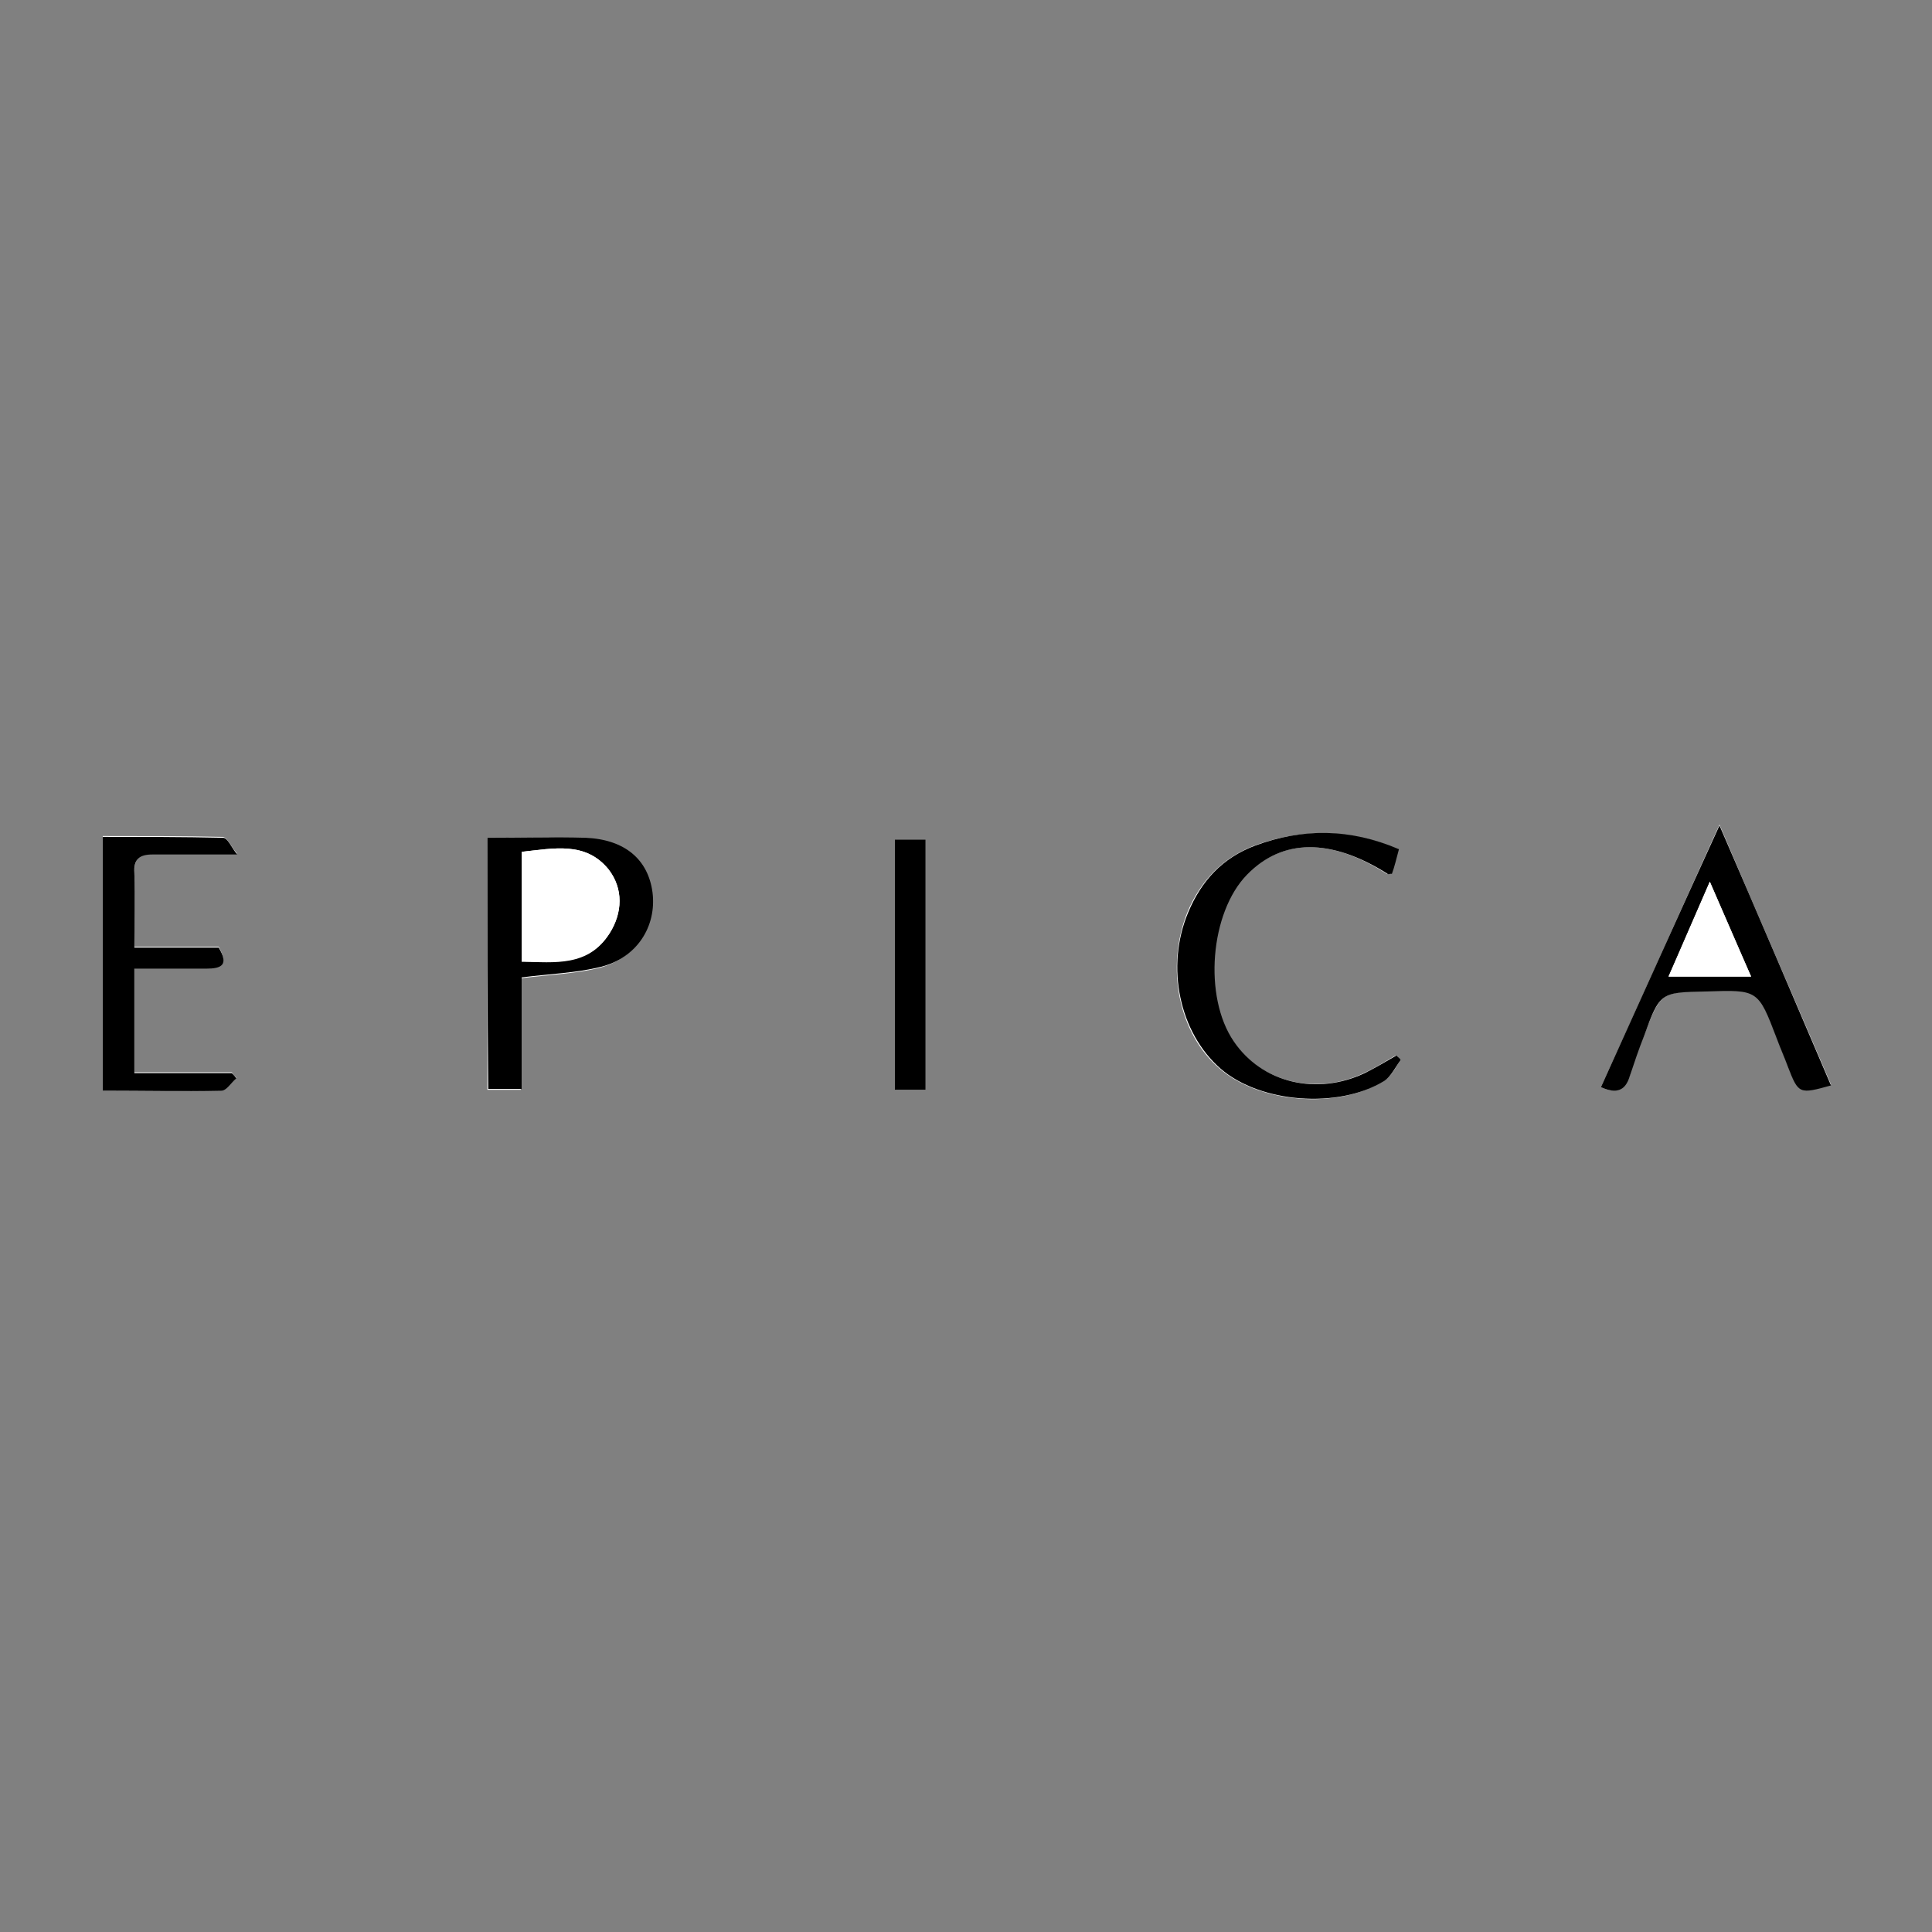 <?xml version="1.0" encoding="utf-8"?>
<!-- Generator: Adobe Illustrator 26.3.1, SVG Export Plug-In . SVG Version: 6.00 Build 0)  -->
<svg version="1.1" id="Layer_1" xmlns="http://www.w3.org/2000/svg" xmlns:xlink="http://www.w3.org/1999/xlink" x="0px" y="0px"
	 viewBox="0 0 220 220" style="enable-background:new 0 0 220 220;" xml:space="preserve">
<rect x="0" y="0" width="220" height="220" fill="#808080" stroke="none"/>
<style type="text/css">
	.st0{fill:#FFFFFF;}
</style>
<g>
	<path class="st0" d="M55.5,95.4c0,9.8,0,19.2,0,28.7c1.3,0,2.4,0,3.8,0c0-4.4,0-8.6,0-12.7c3.1-0.4,6.2-0.5,9-1.2
		c4.1-1.1,6.4-4.7,5.9-8.5c-0.4-3.7-3-5.9-7.6-6.2C63,95.3,59.3,95.4,55.5,95.4z M182.3,123.8c1.8,0.8,2.8,0.3,3.3-1.4
		c0.4-1.5,1-3,1.6-4.5c1.9-4.9,1.9-4.9,7.1-5.1c5.9-0.2,5.9-0.2,8,5.3c0.4,1.1,0.9,2.2,1.3,3.3c1.2,3.1,1.3,3.2,4.9,2.1
		c-4.1-9.6-8.3-19.2-12.7-29.6C191,104.5,186.7,114.2,182.3,123.8z M159.5,120.7c-0.2-0.2-0.4-0.3-0.6-0.5c-1.2,0.7-2.3,1.4-3.6,2
		c-5.5,2.6-11.7,1-14.9-3.6c-3.5-5.1-2.7-14.7,1.5-19c4.1-4.1,9.6-4.2,16-0.1c0.1,0,0.2,0,0.5,0c0.2-0.8,0.5-1.7,0.8-2.8
		c-5.5-2.3-10.9-2.4-16.4-0.4c-3.6,1.4-6.1,4-7.6,7.6c-2.5,6.3-1,13.8,3.7,17.8c4.5,3.9,13.4,4.7,18.6,1.4
		C158.5,122.6,158.9,121.5,159.5,120.7z M11.7,124.2c4.6,0,9,0.1,13.5-0.1c0.6,0,1.1-0.9,1.7-1.4c-0.2-0.2-0.4-0.4-0.5-0.6
		c-3.6,0-7.2,0-11.1,0c0-4.1,0-8,0-11.9c2.8,0,5.5,0,8.2,0c1.7,0,2.5-0.4,1.4-2.4c-3.1,0-6.4,0-9.6,0c0-3,0.1-5.8,0-8.5
		c0-1.6,0.6-2.1,2.1-2.1c3,0.1,5.9,0,9.6,0c-0.7-0.8-1.1-1.8-1.6-1.9c-4.5-0.1-9.1-0.1-13.7-0.1C11.7,105.2,11.7,114.6,11.7,124.2z
		 M105.4,124.1c0-9.6,0-19,0-28.5c-1.3,0-2.3,0-3.5,0c0,9.6,0,19,0,28.5C103.2,124.1,104.3,124.1,105.4,124.1z"/>
	<path d="M55.5,95.4c3.8,0,7.5-0.1,11.2,0c4.5,0.2,7.1,2.5,7.6,6.2c0.5,3.9-1.8,7.5-5.9,8.5c-2.8,0.7-5.9,0.8-9,1.2
		c0,4.1,0,8.4,0,12.7c-1.3,0-2.5,0-3.8,0C55.5,114.6,55.5,105.2,55.5,95.4z M59.4,109.5c3.8,0.1,7.6,0.6,10-3.2
		c1.5-2.3,1.6-5.1-0.1-7.3c-2.6-3.2-6.2-2.4-9.9-2C59.4,101.1,59.4,105.1,59.4,109.5z"/>
	<path d="M182.3,123.8c4.4-9.7,8.7-19.3,13.5-29.8c4.5,10.4,8.6,20,12.7,29.6c-3.6,1-3.7,1-4.9-2.1c-0.4-1.1-0.9-2.2-1.3-3.3
		c-2.1-5.5-2.1-5.5-8-5.3c-5.2,0.1-5.3,0.1-7.1,5.1c-0.6,1.5-1.1,3-1.6,4.5C185.1,124.2,184.1,124.6,182.3,123.8z M190,111.2
		c3.4,0,6.2,0,9.4,0c-1.6-3.6-3-6.9-4.7-10.8C193,104.3,191.6,107.5,190,111.2z"/>
	<path d="M159.5,120.7c-0.6,0.8-1.1,1.9-1.9,2.4c-5.2,3.2-14.1,2.5-18.6-1.4c-4.7-4.1-6.3-11.6-3.7-17.8c1.5-3.6,3.9-6.2,7.6-7.6
		c5.4-2,10.8-2,16.4,0.4c-0.3,1.1-0.5,2-0.8,2.8c-0.3,0-0.4,0.1-0.5,0c-6.5-4.1-12-4-16,0.1c-4.2,4.3-5,13.9-1.5,19
		c3.2,4.7,9.4,6.2,14.9,3.6c1.2-0.6,2.4-1.3,3.6-2C159.2,120.4,159.4,120.5,159.5,120.7z"/>
	<path d="M11.7,124.2c0-9.6,0-19,0-28.9c4.6,0,9.1,0,13.7,0.1c0.5,0,0.9,1,1.6,1.9c-3.7,0-6.7,0-9.6,0c-1.5,0-2.2,0.5-2.1,2.1
		c0.1,2.8,0,5.5,0,8.5c3.2,0,6.4,0,9.6,0c1.2,2,0.3,2.4-1.4,2.4c-2.7,0-5.3,0-8.2,0c0,3.9,0,7.8,0,11.9c3.9,0,7.5,0,11.1,0
		c0.2,0.2,0.4,0.4,0.5,0.6c-0.6,0.5-1.1,1.4-1.7,1.4C20.7,124.3,16.3,124.2,11.7,124.2z"/>
	<path d="M105.4,124.1c-1.2,0-2.2,0-3.5,0c0-9.5,0-18.9,0-28.5c1.2,0,2.2,0,3.5,0C105.4,105,105.4,114.5,105.4,124.1z"/>
	<path class="st0" d="M59.4,109.5c0-4.4,0-8.3,0-12.5c3.7-0.4,7.3-1.2,9.9,2c1.7,2.2,1.6,4.9,0.1,7.3C67,110,63.2,109.5,59.4,109.5z
		"/>
	<path class="st0" d="M190,111.2c1.6-3.6,3-6.9,4.7-10.8c1.7,3.9,3.1,7.1,4.7,10.8C196.2,111.2,193.4,111.2,190,111.2z"/>
</g>
</svg>
